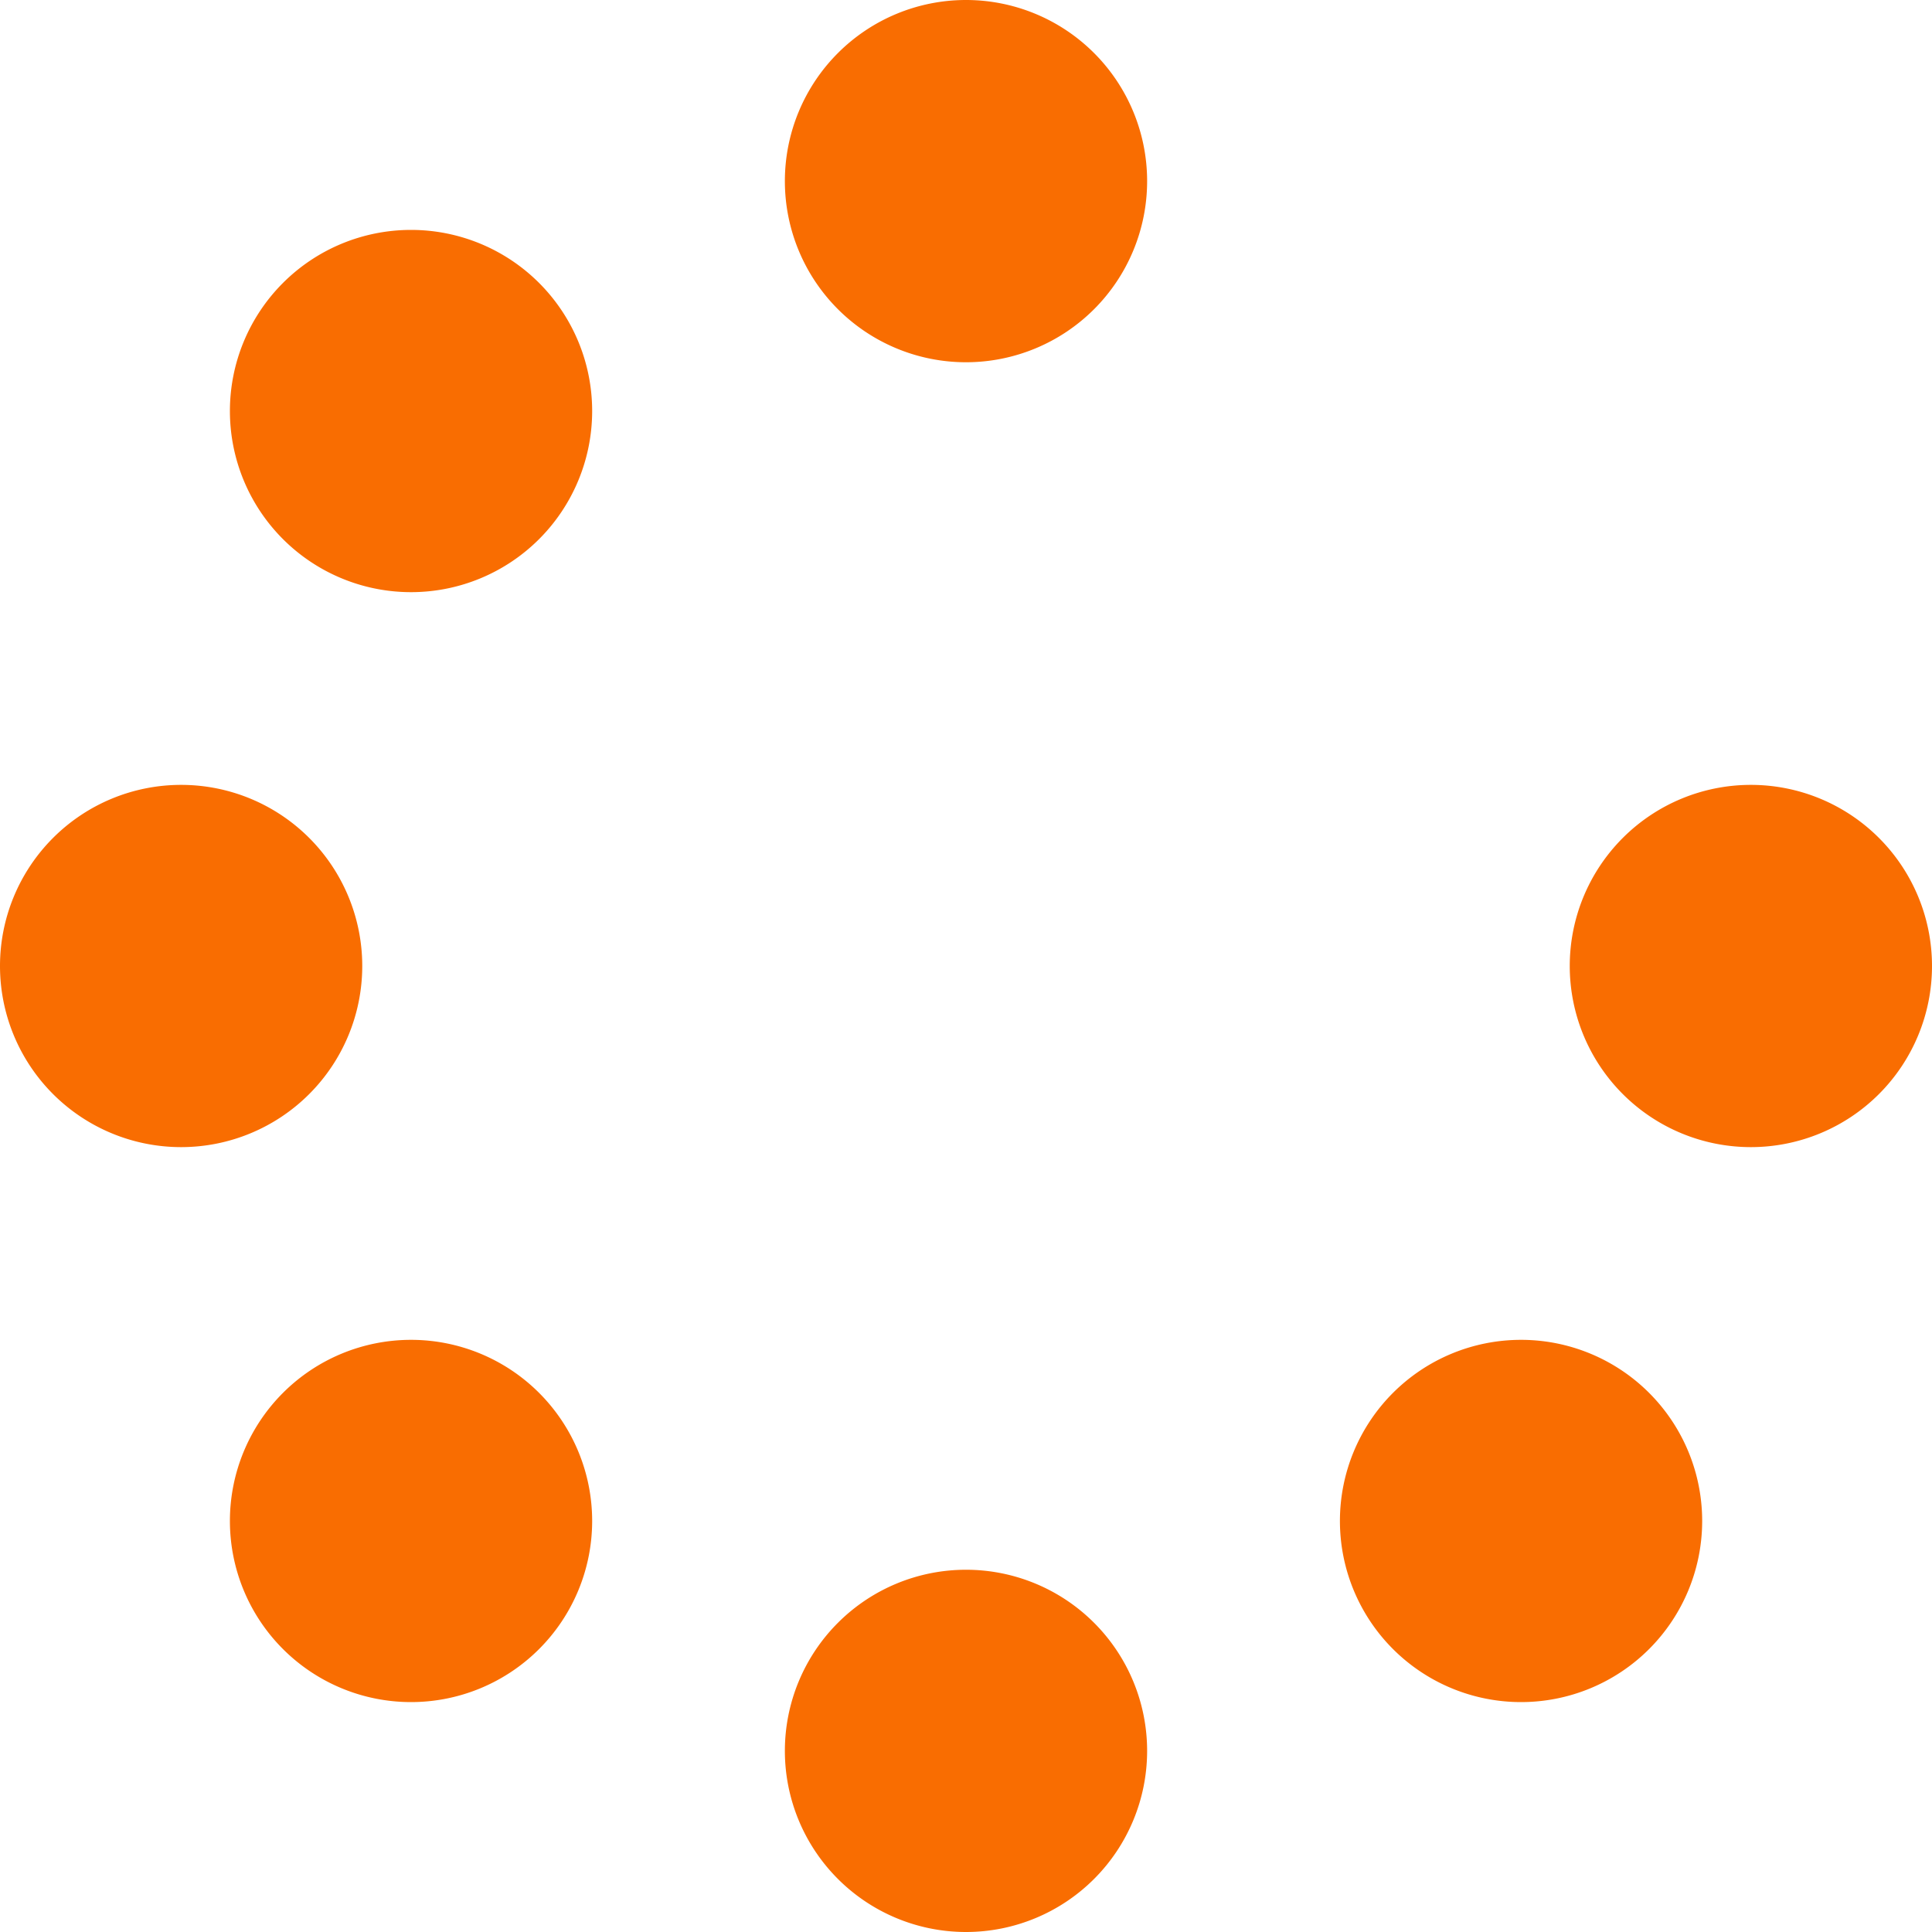 <svg xmlns="http://www.w3.org/2000/svg" xmlns:xlink="http://www.w3.org/1999/xlink" width="24" height="24" viewBox="0 0 24 24"><defs><style>.a{fill:none;}.b{clip-path:url(#a);}.c{fill:#f96d01;}</style><clipPath id="a"><rect class="a" width="24" height="24"/></clipPath></defs><g class="b"><path class="c" d="M14.25-18.75A2.25,2.25,0,0,0,12-21a2.25,2.25,0,0,0-2.25,2.25A2.25,2.25,0,0,0,12-16.5,2.25,2.25,0,0,0,14.25-18.75ZM12-1.5A2.25,2.25,0,1,0,14.25.75,2.25,2.25,0,0,0,12-1.5Zm9.75-9.75A2.25,2.25,0,0,0,19.5-9a2.25,2.25,0,0,0,2.25,2.25A2.25,2.25,0,0,0,24-9,2.25,2.25,0,0,0,21.75-11.25ZM4.5-9a2.25,2.25,0,0,0-2.25-2.25A2.25,2.25,0,0,0,0-9,2.25,2.25,0,0,0,2.25-6.75,2.25,2.25,0,0,0,4.5-9Zm.606,4.644a2.25,2.25,0,0,0-2.25,2.25A2.25,2.25,0,0,0,5.106.144a2.25,2.25,0,0,0,2.25-2.25A2.25,2.25,0,0,0,5.106-4.356Zm13.789,0a2.25,2.25,0,0,0-2.25,2.25,2.25,2.25,0,0,0,2.25,2.25,2.25,2.25,0,0,0,2.25-2.25A2.25,2.25,0,0,0,18.894-4.356ZM5.106-18.144a2.25,2.25,0,0,0-2.25,2.25,2.25,2.25,0,0,0,2.25,2.25,2.25,2.25,0,0,0,2.25-2.25A2.25,2.25,0,0,0,5.106-18.144Z" transform="translate(0 21)"/></g></svg>